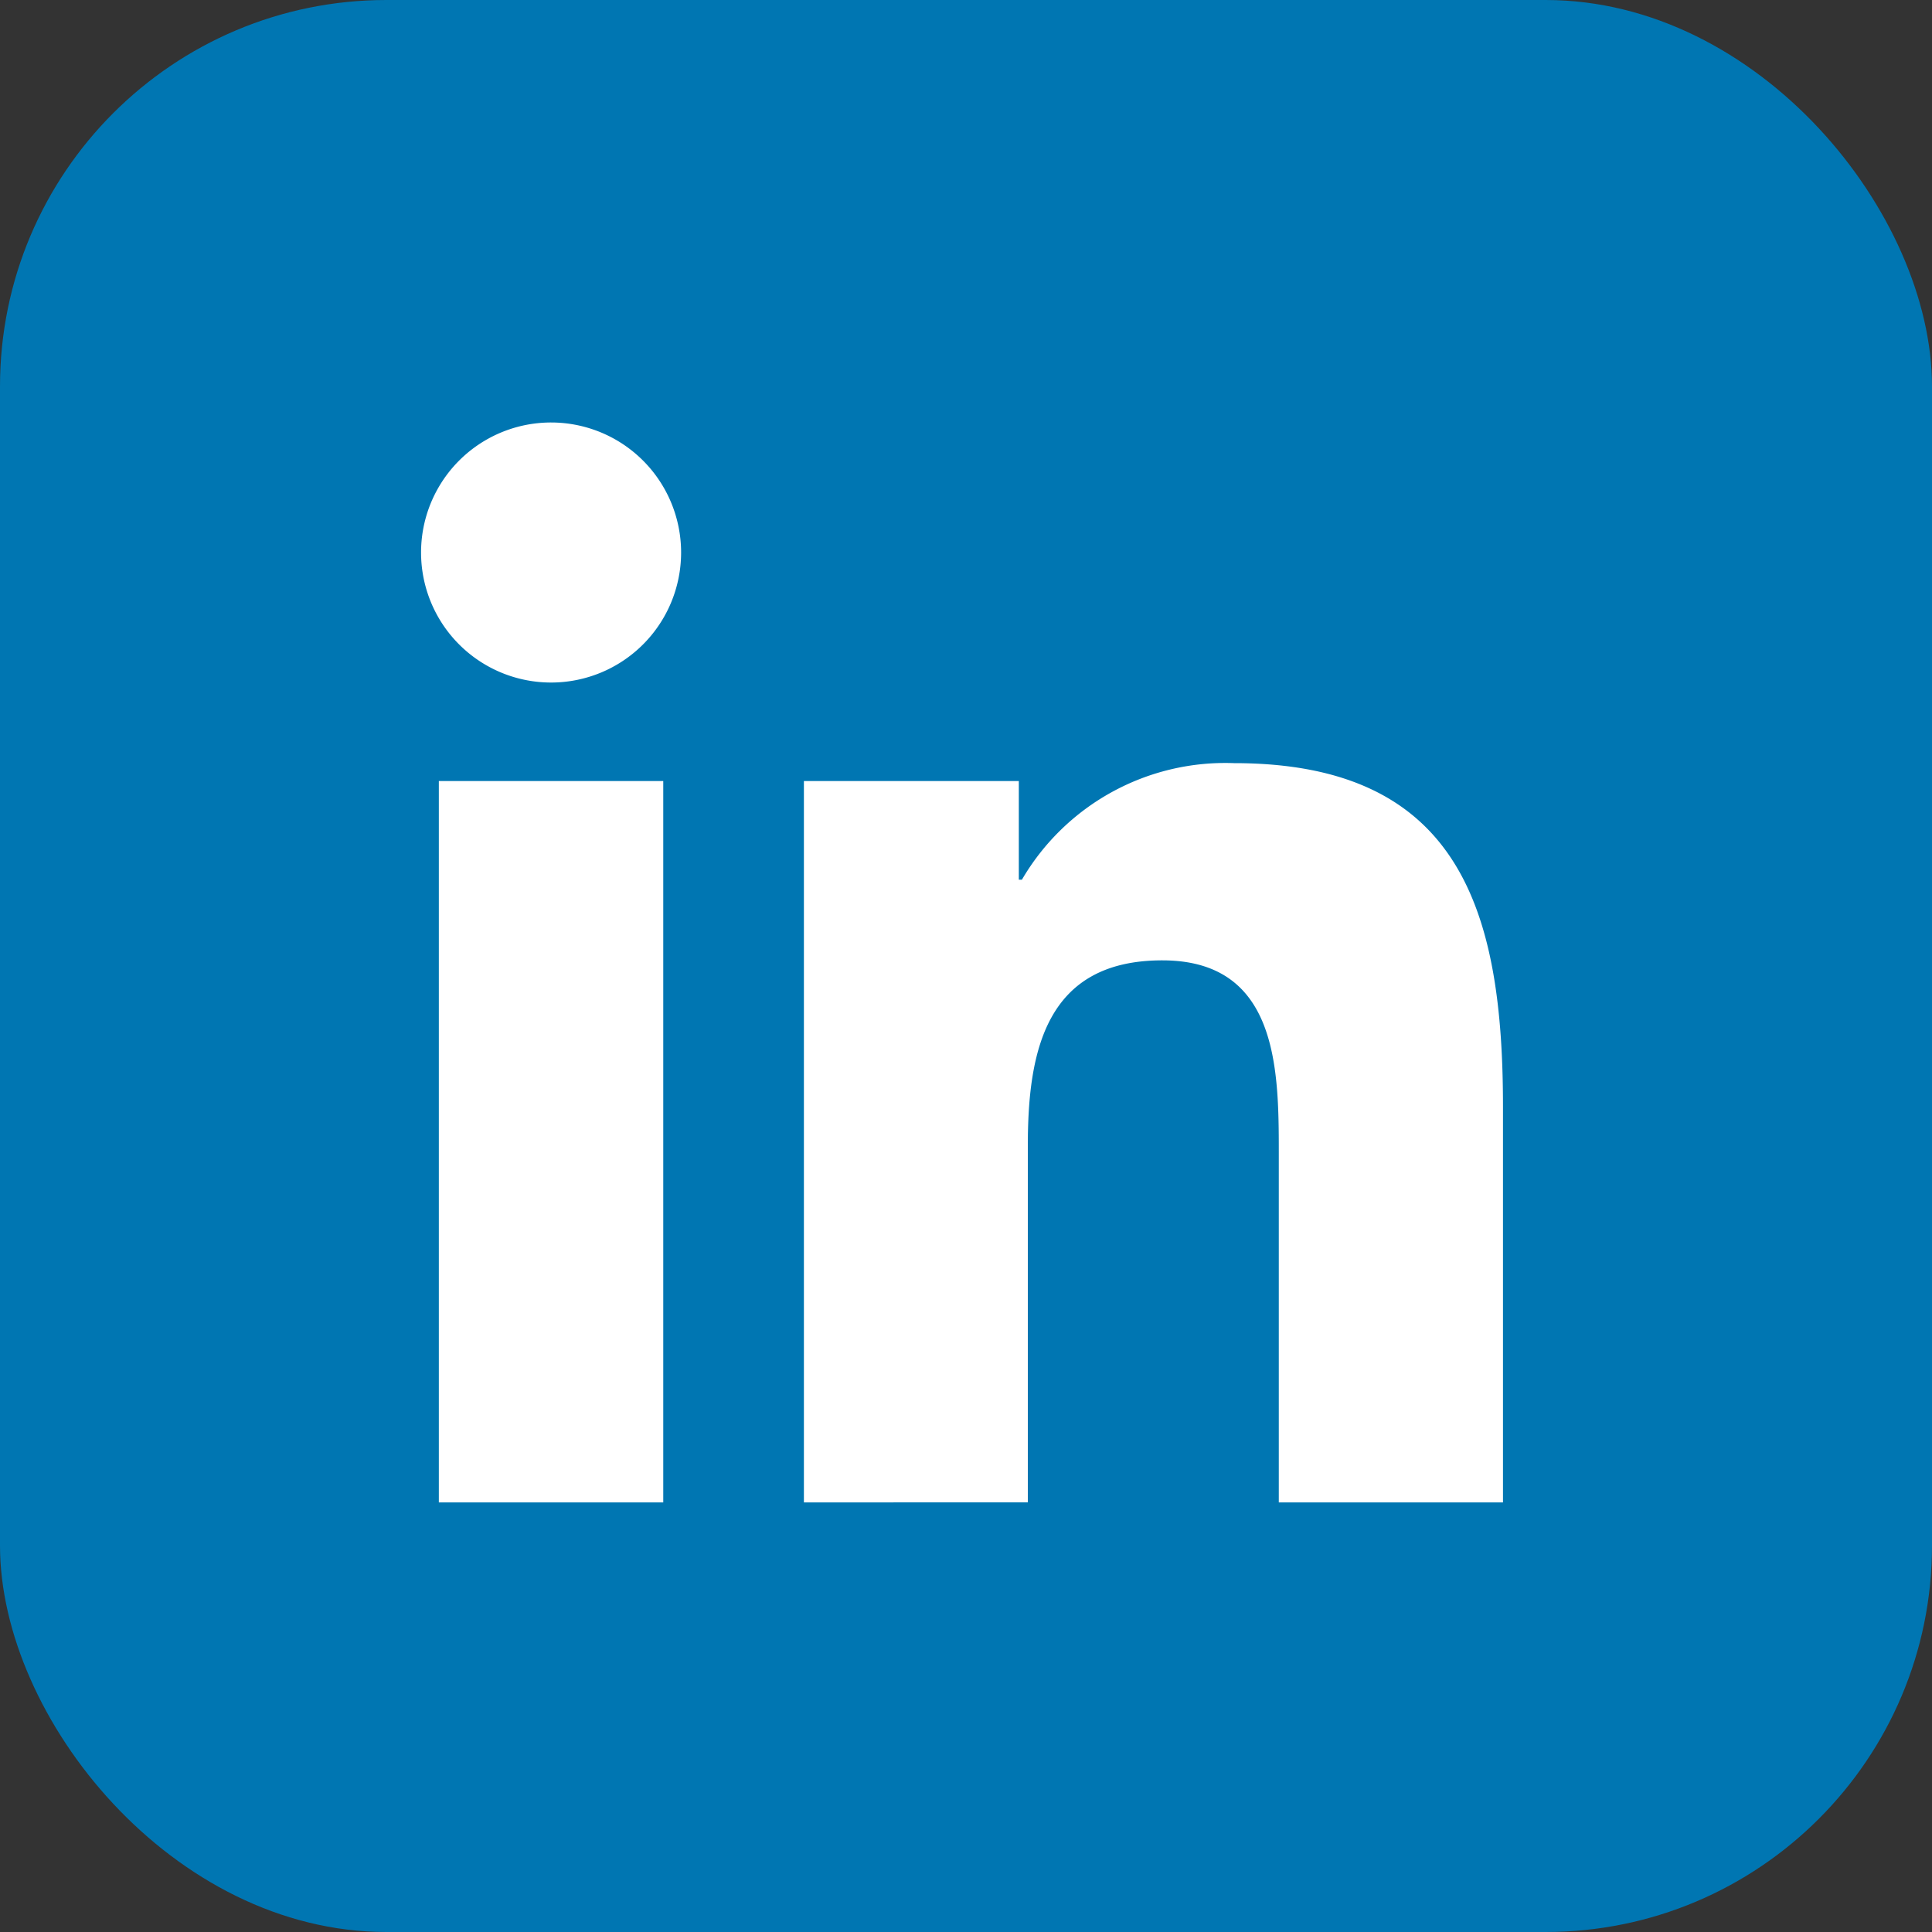 <svg xmlns="http://www.w3.org/2000/svg" viewBox="0 0 50 50"><rect x="0" y="0" width="50" height="50" fill="#333333" stroke="none"/><defs><style>.a{fill:#0076b2;}.b{fill:#fff;}</style></defs><title>Icon_LinkedIn</title><rect class="a" width="50" height="50" rx="10"/><path class="b" d="M11.357,20.214h5.808V38.883H11.357Zm2.906-9.28a3.365,3.365,0,1,1-3.366,3.365,3.365,3.365,0,0,1,3.366-3.365"/><path class="b" d="M20.805,20.214h5.562v2.552h.08a6.095,6.095,0,0,1,5.49-3.016c5.875,0,6.96,3.866,6.96,8.894V38.883H33.095V29.804c0-2.165-.037-4.95-3.015-4.95-3.019,0-3.48,2.359-3.48,4.795v9.233H20.805Z"/></svg>